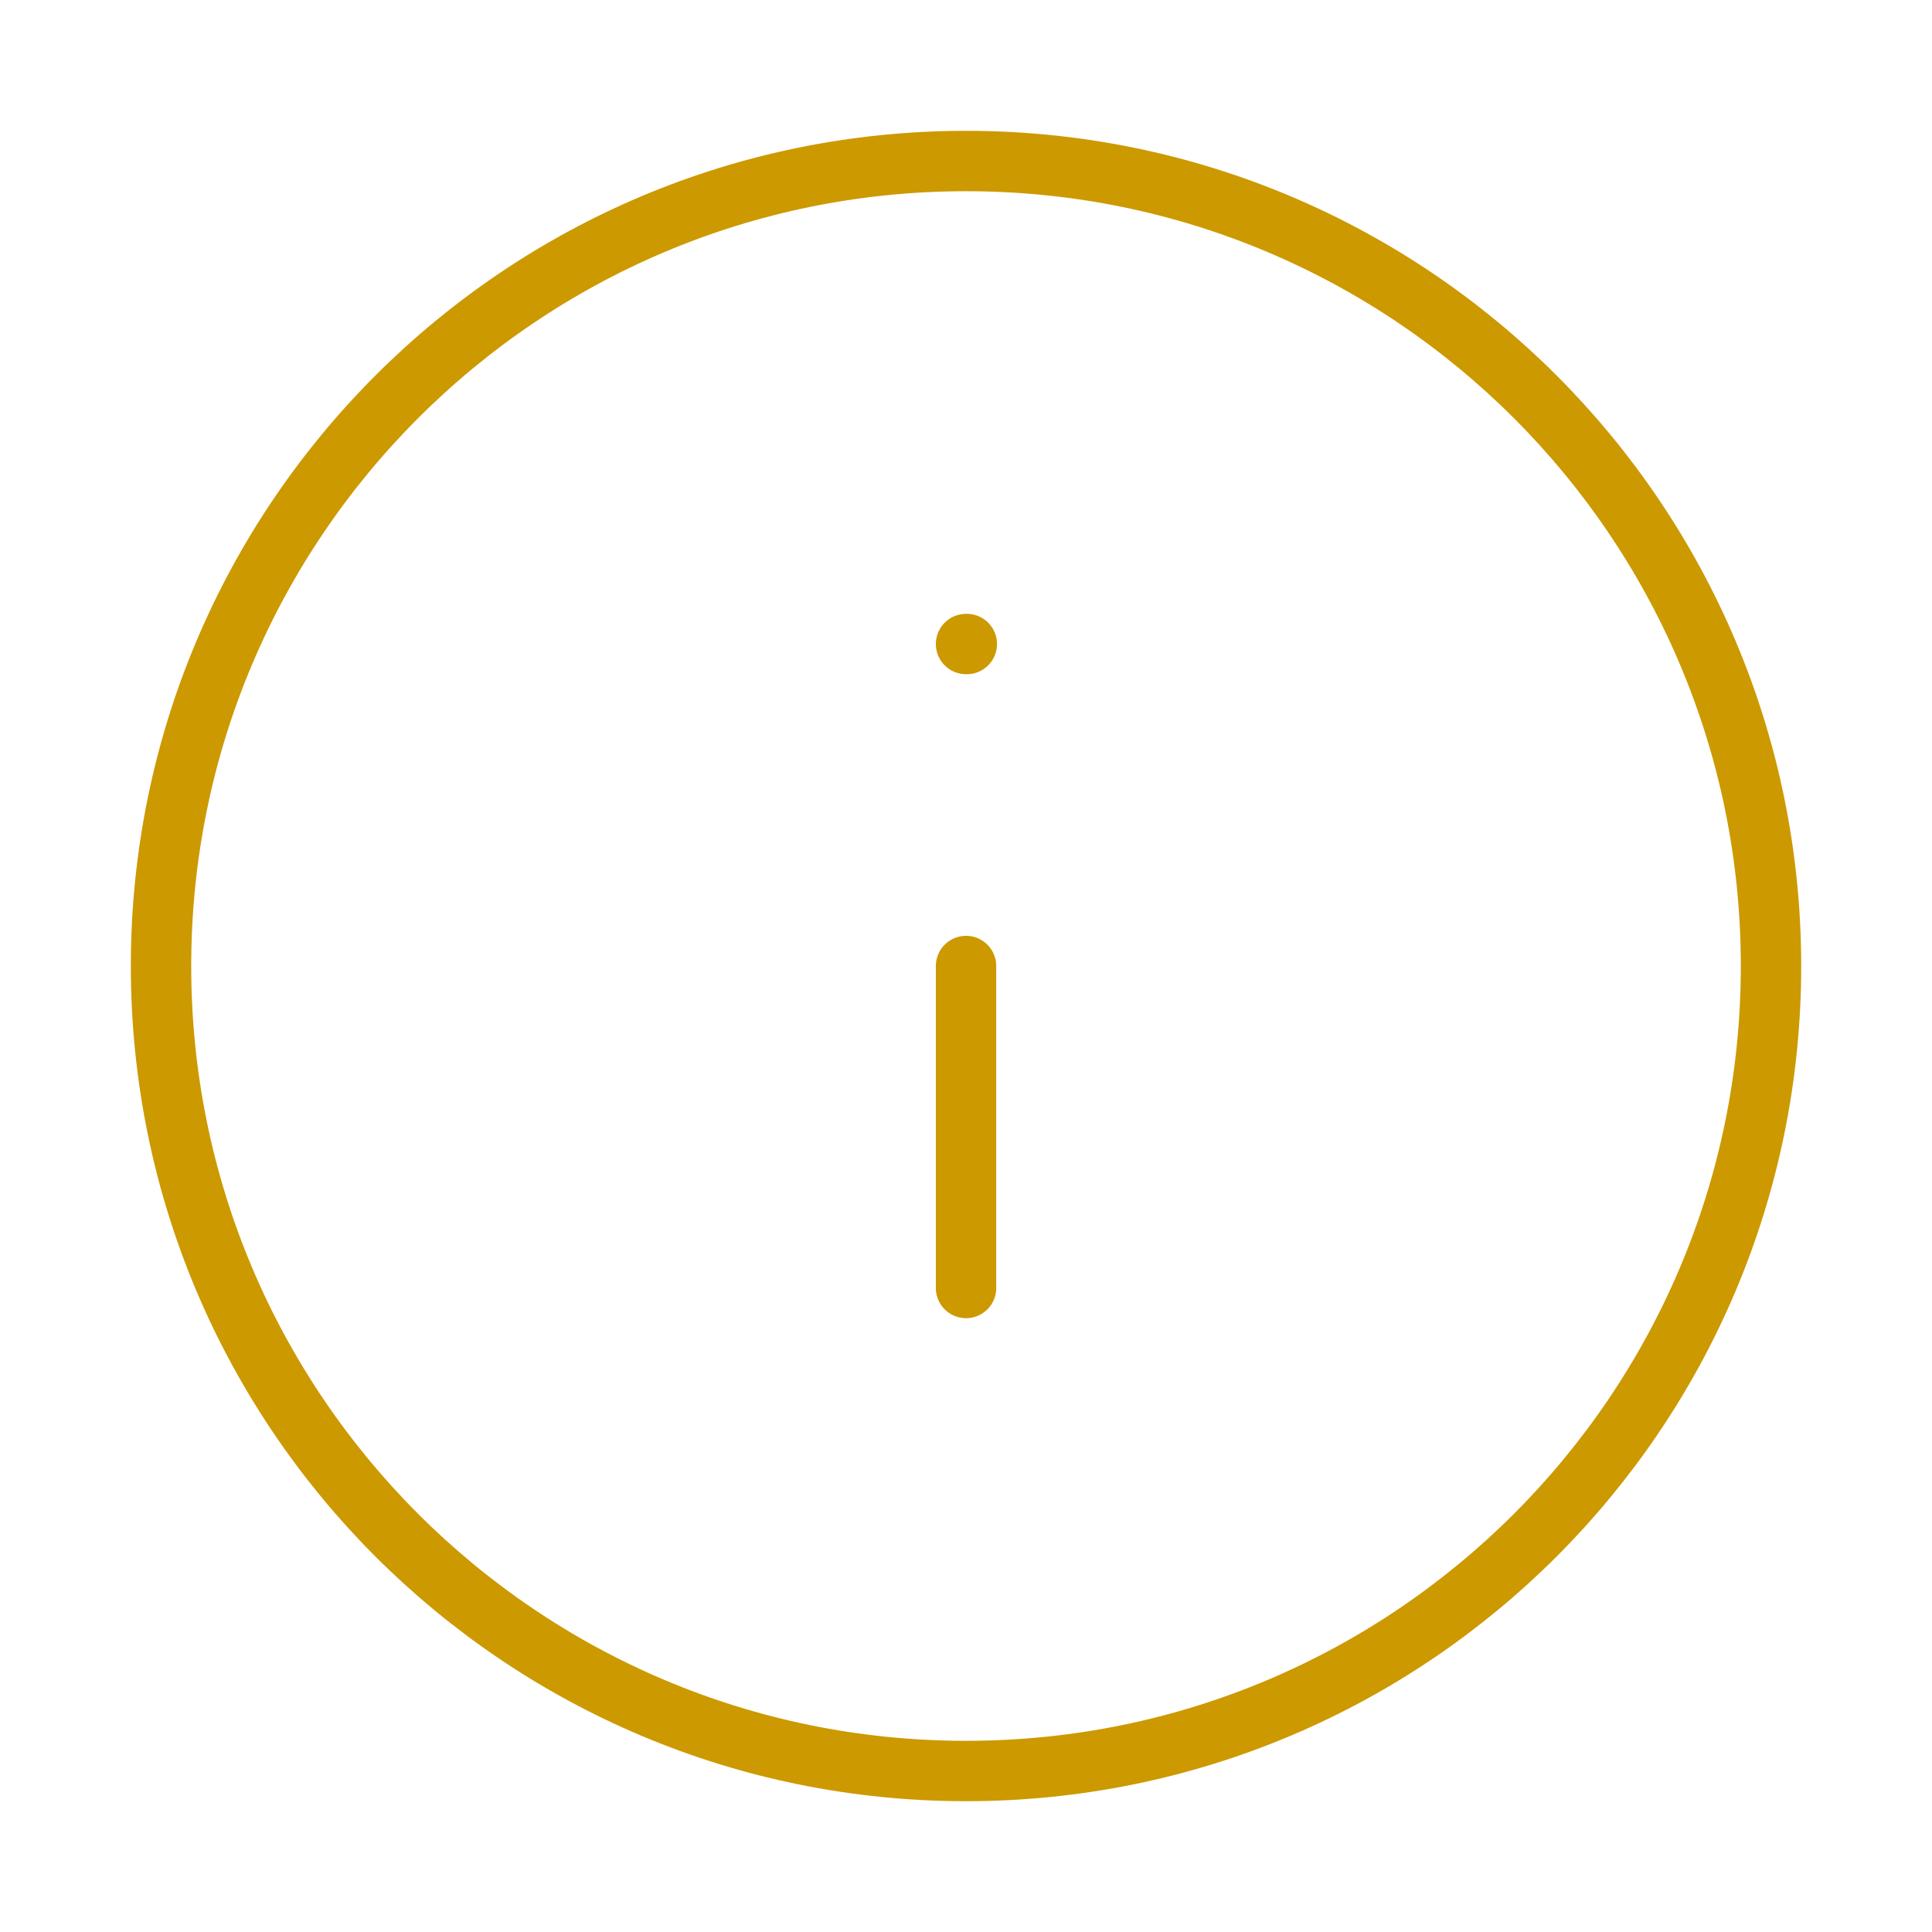 <?xml version="1.0" encoding="UTF-8"?>
<svg xmlns="http://www.w3.org/2000/svg" width="64" height="64" viewBox="0 0 64 64" fill="none">
  <path d="M32.001 42.667V32.001M32.001 21.334H32.027M58.667 32.001C58.667 46.728 46.728 58.667 32.001 58.667C17.273 58.667 5.334 46.728 5.334 32.001C5.334 17.273 17.273 5.334 32.001 5.334C46.728 5.334 58.667 17.273 58.667 32.001Z" stroke="#CC9900" stroke-width="2" stroke-linecap="round" stroke-linejoin="round"></path>
</svg>
